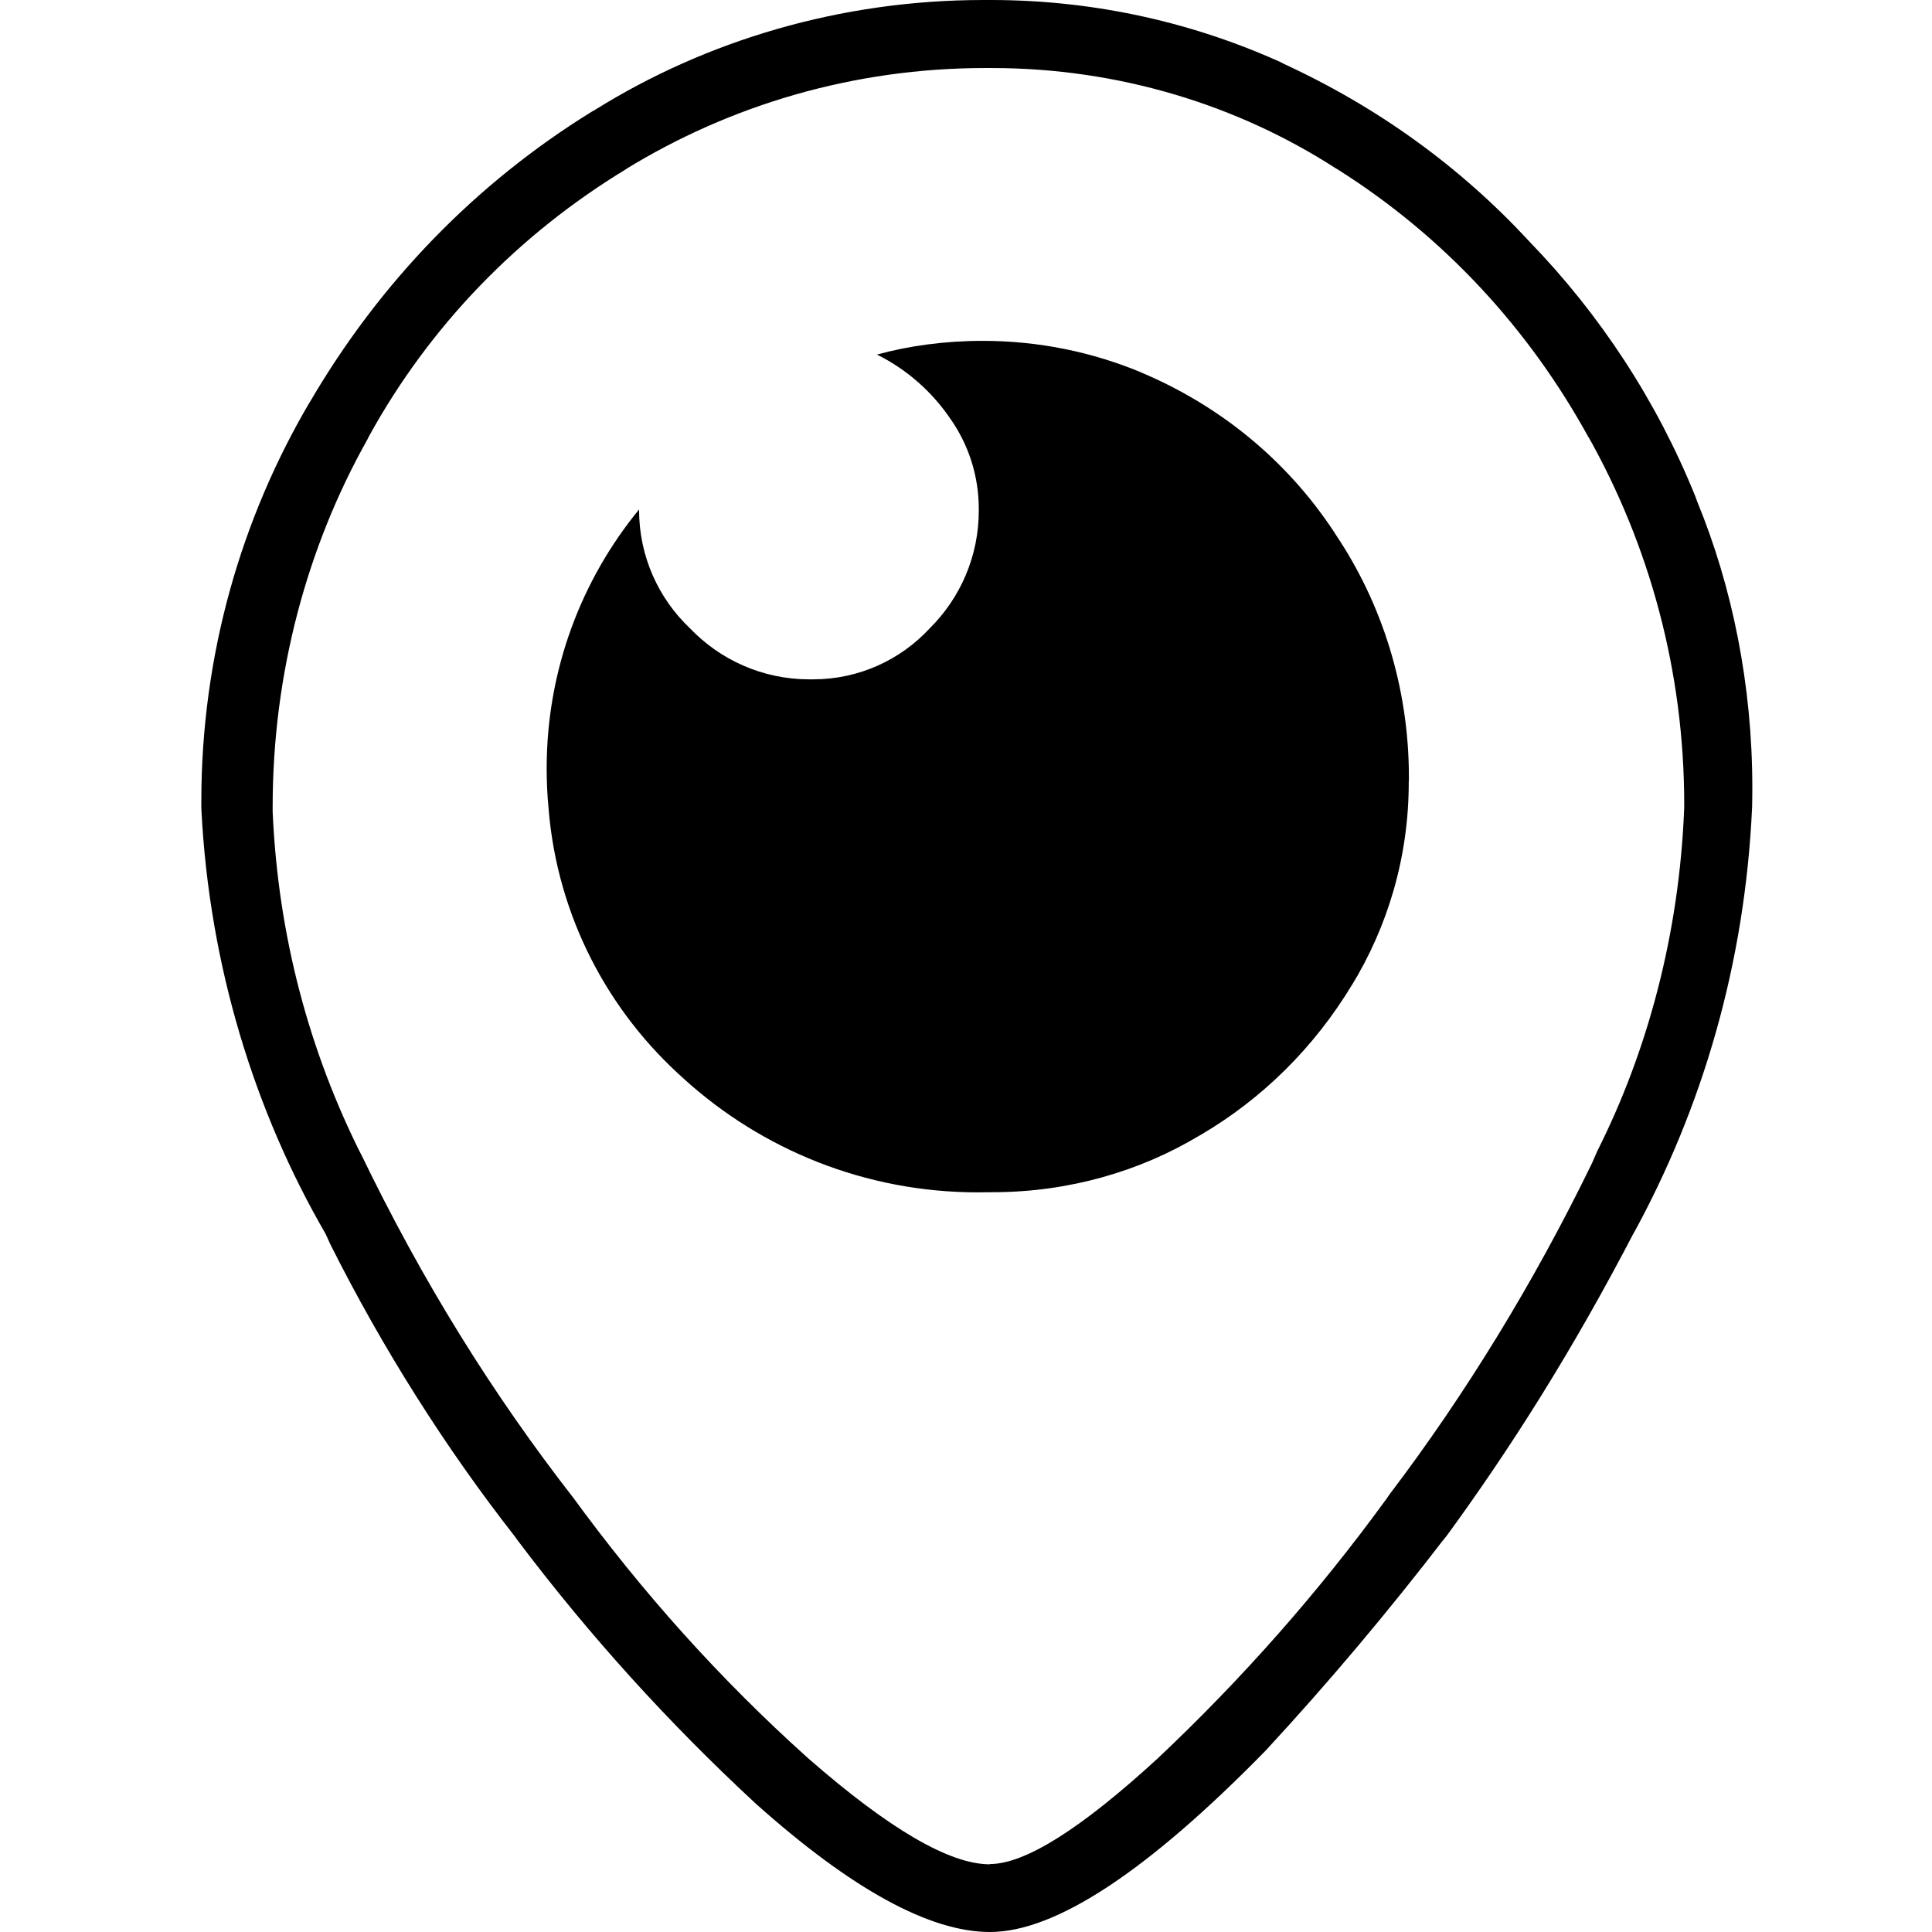 <?xml version="1.0" encoding="utf-8"?>
<svg fill="#000000" width="800px" height="800px" viewBox="-2.5 0 24 24" xmlns="http://www.w3.org/2000/svg"><path d="m16.499 3.001c.876.904 1.582 1.978 2.062 3.168l.024.066c.432 1.051.683 2.271.683 3.549 0 .087-.001.174-.003.26v-.013c-.088 1.937-.615 3.732-1.484 5.313l.032-.063c-.758 1.46-1.536 2.702-2.4 3.877l.056-.08q-1.078 1.406-2.25 2.672-2.203 2.25-3.421 2.25-1.125 0-2.909-1.594c-1.089-1.008-2.073-2.096-2.955-3.266l-.045-.062c-.853-1.091-1.633-2.32-2.287-3.624l-.057-.126c-.884-1.524-1.445-3.335-1.543-5.268l-.001-.028c0-.023 0-.049 0-.076 0-1.82.496-3.525 1.361-4.985l-.025.045c.877-1.511 2.08-2.744 3.518-3.631l.044-.025c1.372-.854 3.037-1.36 4.82-1.36h.082-.004.008c1.305 0 2.543.285 3.656.796l-.055-.022c1.211.552 2.238 1.303 3.088 2.221l.006.006zm-6.703 20.155q.656 0 2.086-1.313c1.048-.988 1.994-2.06 2.834-3.214l.046-.066c.939-1.237 1.798-2.637 2.516-4.117l.065-.149c.626-1.243 1.017-2.702 1.078-4.245l.001-.02c0-.012 0-.025 0-.039 0-1.664-.435-3.226-1.197-4.579l.024.047c-.76-1.395-1.831-2.534-3.125-3.352l-.037-.022c-1.209-.779-2.686-1.242-4.27-1.242-.006 0-.013 0-.019 0h.001c-.017 0-.038 0-.058 0-1.642 0-3.176.462-4.479 1.264l.037-.021c-1.366.825-2.464 1.967-3.214 3.329l-.023.046c-.739 1.315-1.175 2.886-1.175 4.559v.063-.003c.067 1.548.458 2.989 1.108 4.278l-.028-.06c.783 1.627 1.658 3.026 2.664 4.318l-.039-.053c.891 1.226 1.862 2.301 2.934 3.265l.019.017q1.502 1.312 2.25 1.312zm5.204-13.456v.02c0 .928-.262 1.795-.715 2.532l.012-.021c-.471.78-1.111 1.413-1.873 1.862l-.025.014c-.734.442-1.621.703-2.568.703-.012 0-.024 0-.035 0h.002c-.044.001-.096.002-.148.002-1.406 0-2.688-.534-3.653-1.409l.005.004c-.949-.84-1.577-2.025-1.687-3.357l-.001-.018c-.015-.146-.023-.315-.023-.486 0-1.225.433-2.349 1.155-3.226l-.007.009v.007c0 .579.243 1.1.632 1.469l.001.001c.374.39.899.633 1.481.633h.02-.001.028c.572 0 1.087-.243 1.448-.632l.001-.001c.377-.374.61-.891.61-1.464 0-.005 0-.009 0-.014v.001c0-.002 0-.004 0-.006 0-.419-.131-.806-.355-1.124l.004.006c-.231-.34-.54-.612-.901-.794l-.014-.006c.394-.109.847-.171 1.314-.171.701 0 1.369.141 1.977.395l-.034-.013c1.016.422 1.848 1.118 2.425 1.996l.012.02c.573.849.915 1.895.915 3.022v.05-.003z"/></svg>